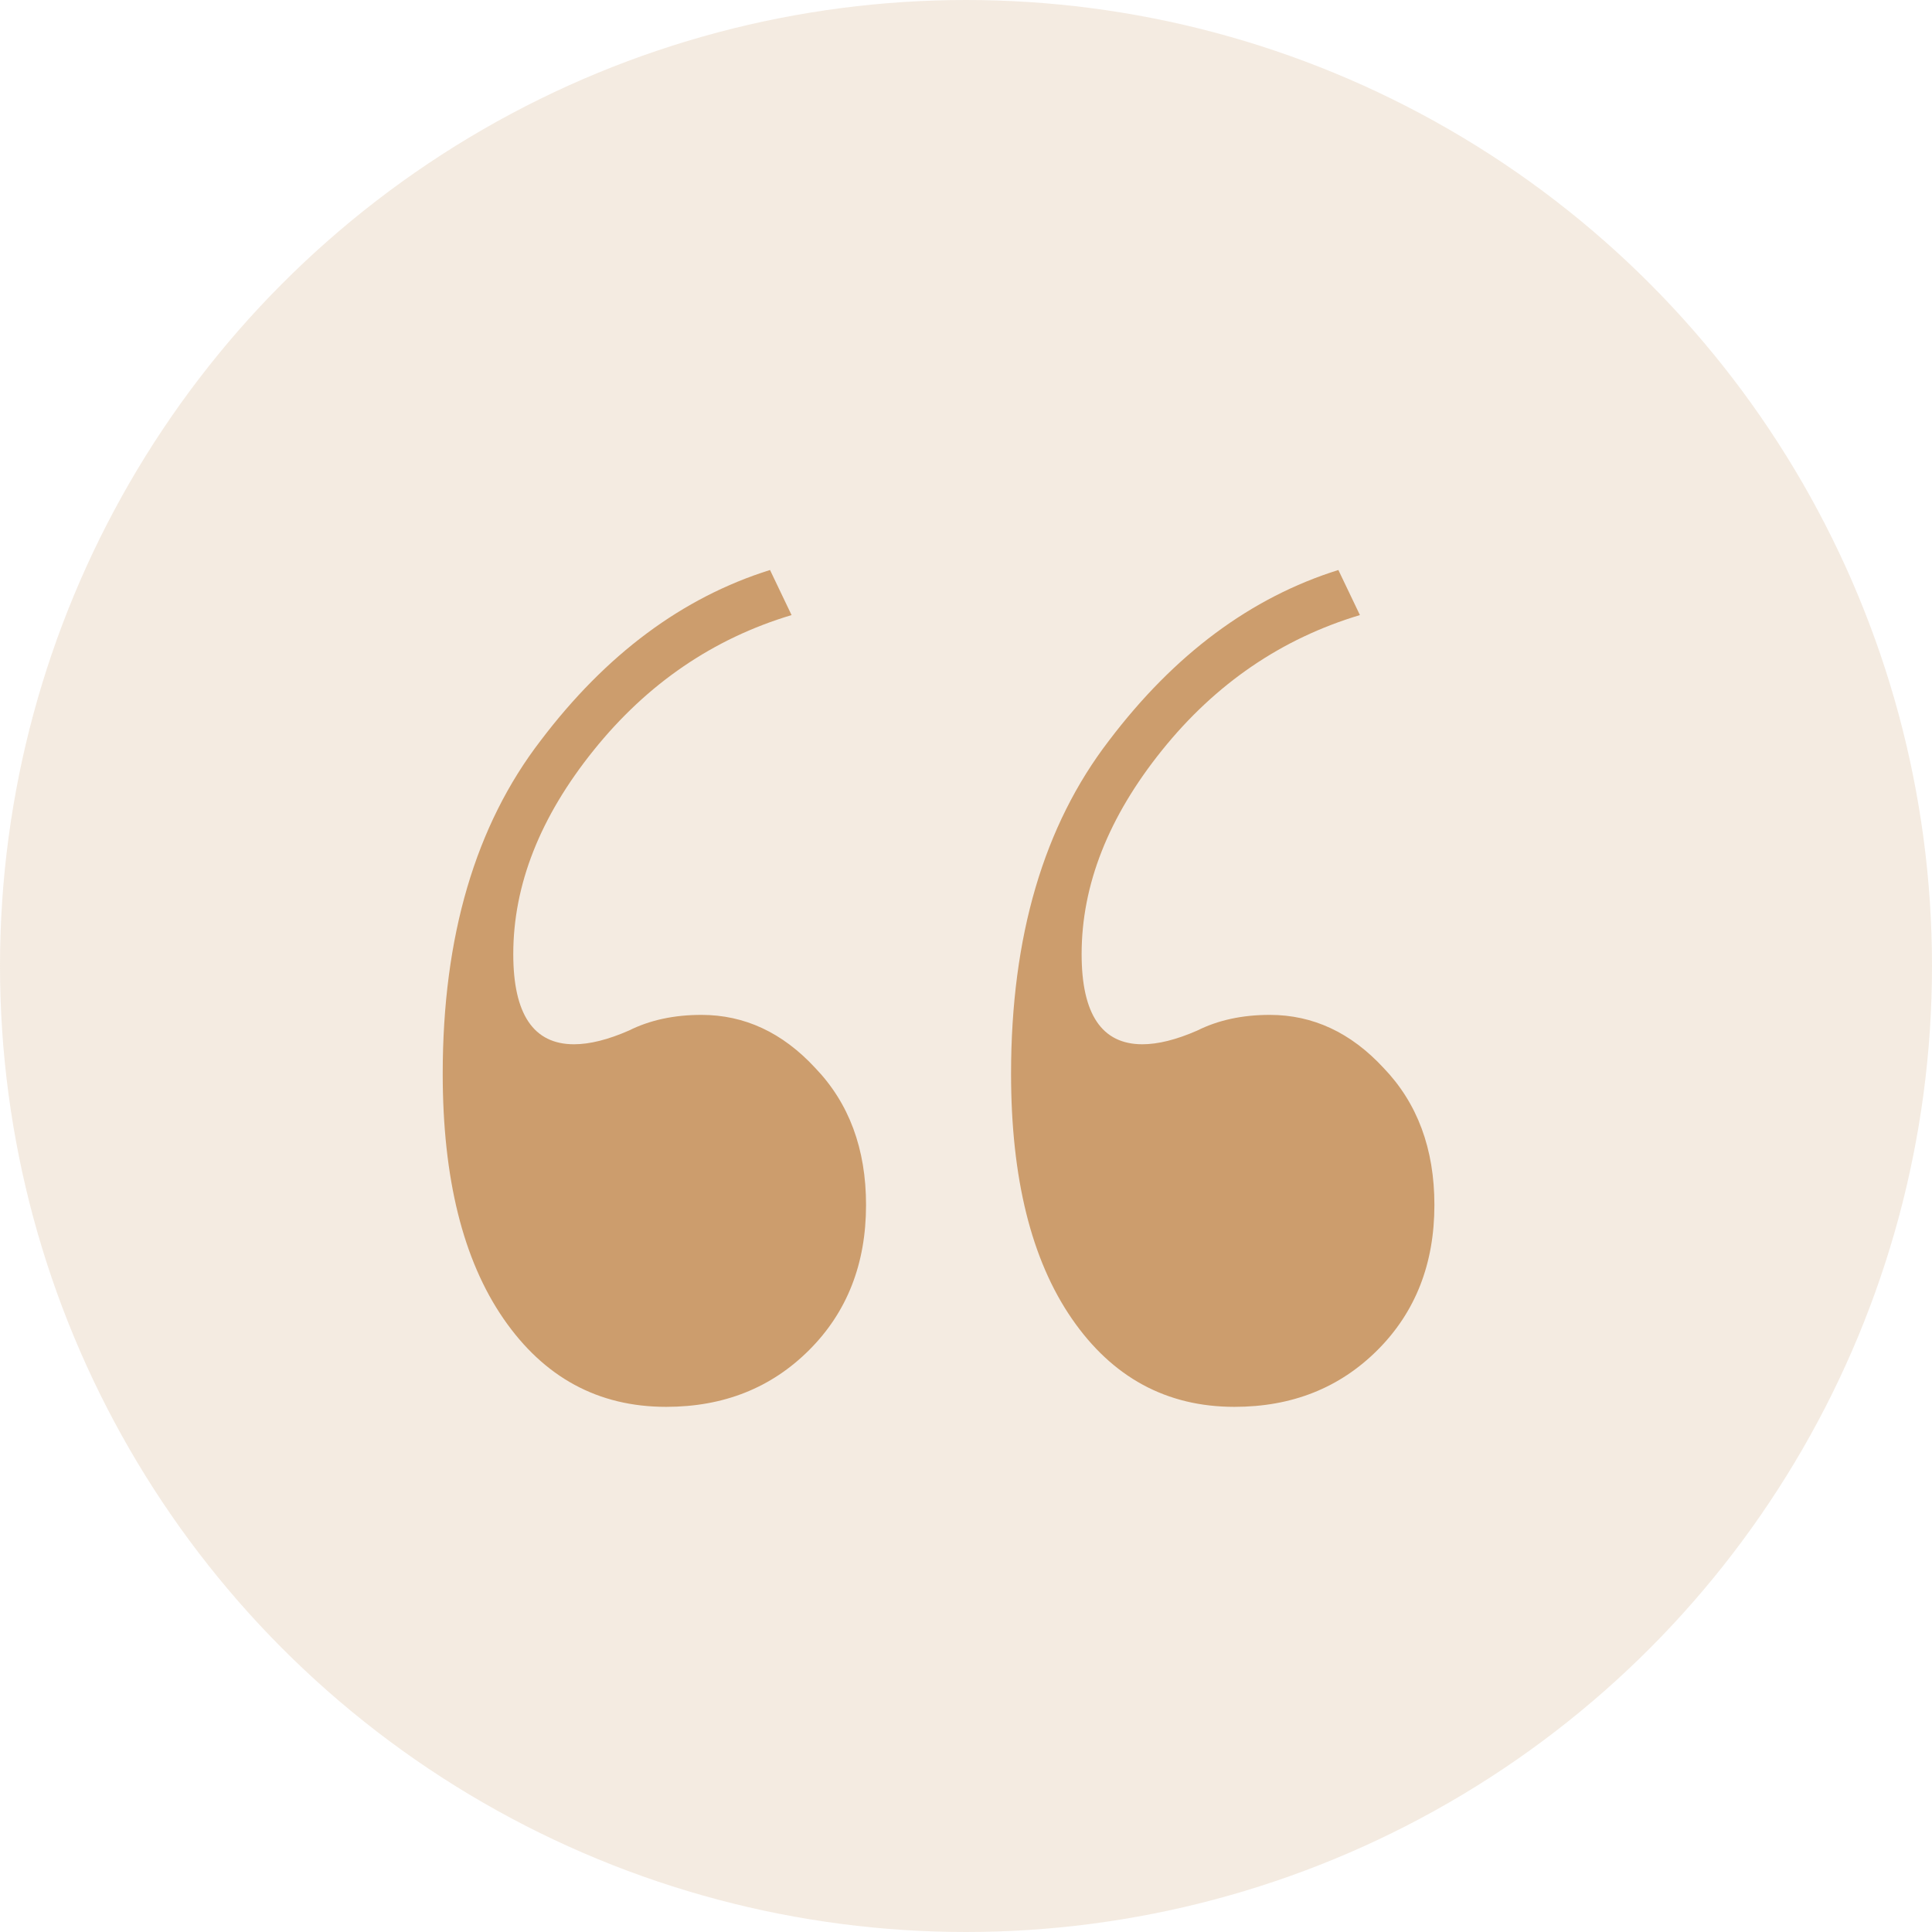 <svg xmlns="http://www.w3.org/2000/svg" width="169" height="169" viewBox="0 0 169 169" fill="none"><circle cx="84.5" cy="84.5" r="84.5" fill="#CC9D6C" fill-opacity="0.2"></circle><path d="M117.072 49.86L118.958 53.803C112.101 55.86 106.329 59.803 101.643 65.632C96.957 71.46 94.614 77.404 94.614 83.461C94.614 88.718 96.386 91.347 99.929 91.347C101.3 91.347 102.9 90.947 104.729 90.147C106.557 89.233 108.672 88.776 111.072 88.776C114.844 88.776 118.158 90.319 121.015 93.404C123.987 96.49 125.473 100.49 125.473 105.405C125.473 110.548 123.815 114.777 120.501 118.091C117.186 121.406 113.015 123.063 107.986 123.063C102.043 123.063 97.3 120.491 93.757 115.348C90.214 110.205 88.442 103.062 88.442 93.919C88.442 81.918 91.3 72.203 97.014 64.775C102.729 57.231 109.415 52.26 117.072 49.86ZM67.356 49.86L69.242 53.803C62.384 55.86 56.612 59.803 51.927 65.632C47.241 71.46 44.898 77.404 44.898 83.461C44.898 88.718 46.669 91.347 50.212 91.347C51.584 91.347 53.184 90.947 55.012 90.147C56.841 89.233 58.955 88.776 61.355 88.776C65.127 88.776 68.442 90.319 71.299 93.404C74.27 96.49 75.756 100.49 75.756 105.405C75.756 110.548 74.099 114.777 70.784 118.091C67.47 121.406 63.298 123.063 58.27 123.063C52.327 123.063 47.584 120.491 44.041 115.348C40.498 110.205 38.726 103.062 38.726 93.919C38.726 81.918 41.583 72.203 47.298 64.775C53.012 57.231 59.698 52.26 67.356 49.86Z" fill="#CC9D6D"></path></svg>